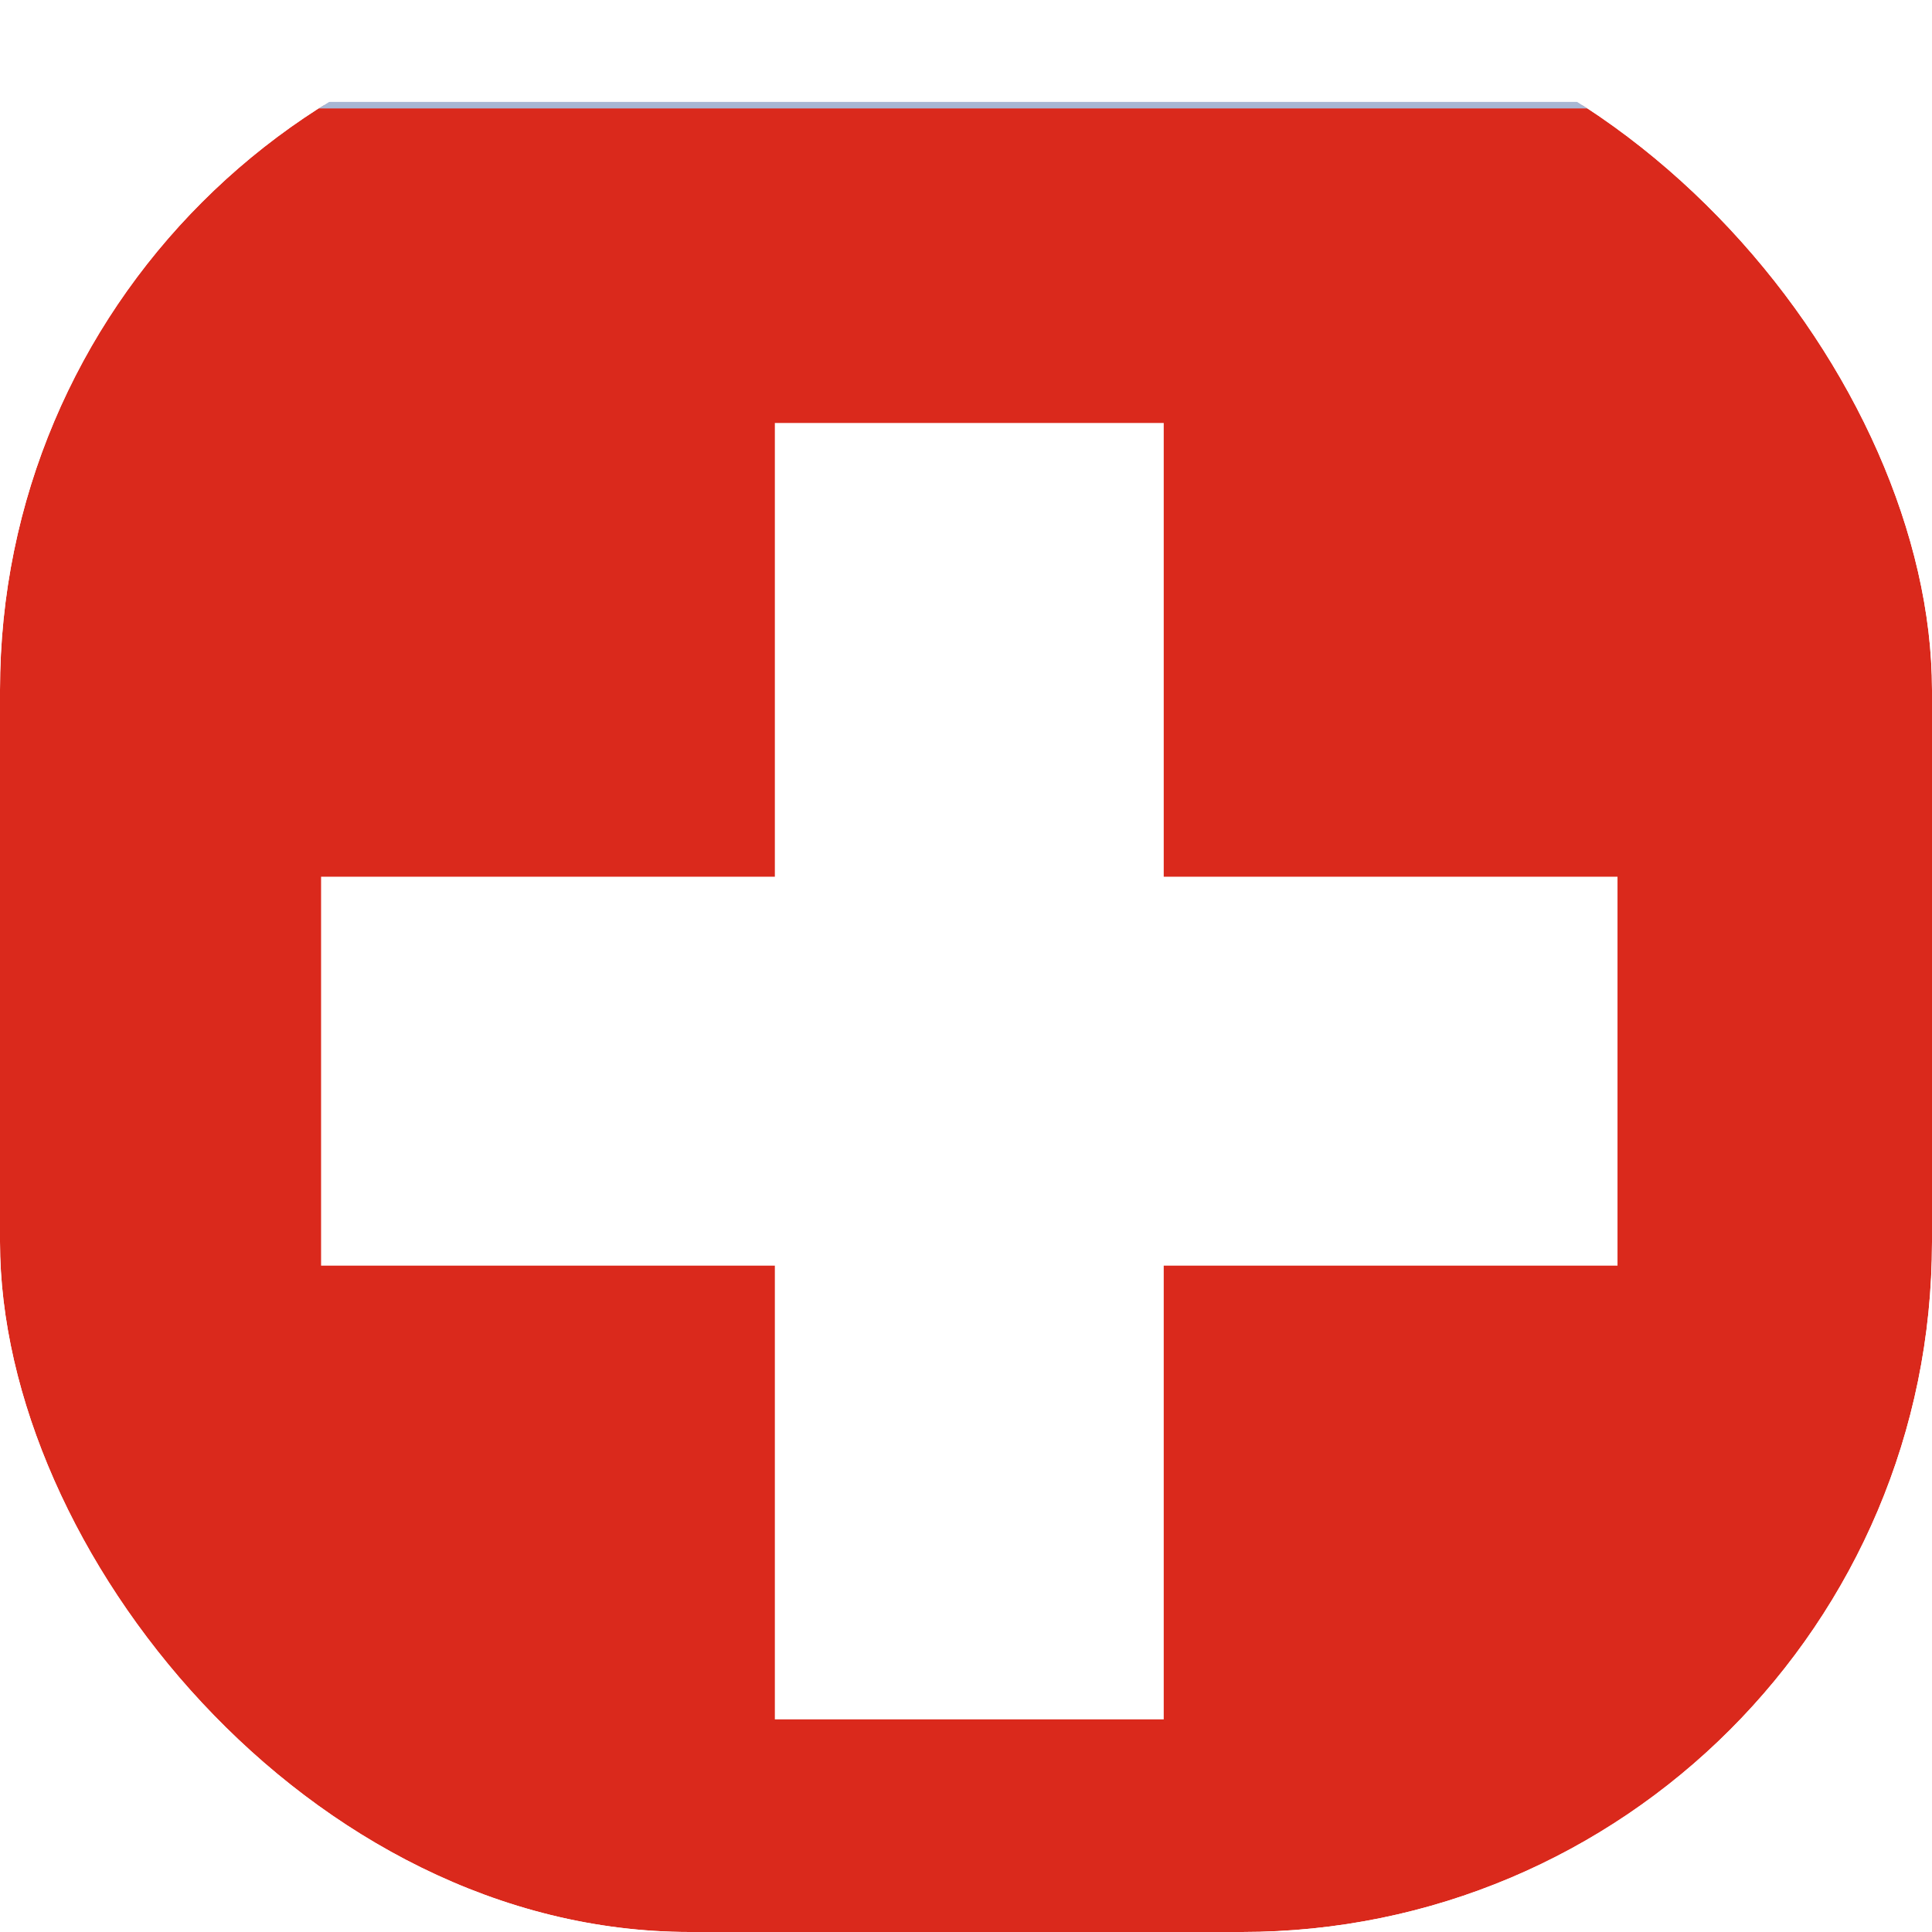 <svg width="32" height="32" viewBox="0 0 32 32" fill="none" xmlns="http://www.w3.org/2000/svg">
<g clip-path="url(#clip0_1142_3497)">
<g filter="url(#filter0_dd_1142_3497)">
<g clip-path="url(#clip1_1142_3497)">
<rect x="-8" width="48.109" height="32" fill="white"/>
<path d="M-8 0H40.109V32H-8V0Z" fill="#DA291C"/>
<path d="M12.834 5.264H19.275V12.779H26.791V19.221H19.275V26.736H12.834V19.221H5.318V12.779H12.834V5.264Z" fill="white"/>
</g>
<rect x="-8" width="48.109" height="32" stroke="#A8B7D4" stroke-width="0.108" stroke-linejoin="round"/>
</g>
</g>
<defs>
<filter id="filter0_dd_1142_3497" x="-10.666" y="-0.925" width="53.442" height="37.333" filterUnits="userSpaceOnUse" color-interpolation-filters="sRGB">
<feFlood flood-opacity="0" result="BackgroundImageFix"/>
<feColorMatrix in="SourceAlpha" type="matrix" values="0 0 0 0 0 0 0 0 0 0 0 0 0 0 0 0 0 0 127 0" result="hardAlpha"/>
<feOffset dy="1.742"/>
<feGaussianBlur stdDeviation="1.306"/>
<feComposite in2="hardAlpha" operator="out"/>
<feColorMatrix type="matrix" values="0 0 0 0 0.259 0 0 0 0 0.278 0 0 0 0 0.298 0 0 0 0.08 0"/>
<feBlend mode="normal" in2="BackgroundImageFix" result="effect1_dropShadow_1142_3497"/>
<feColorMatrix in="SourceAlpha" type="matrix" values="0 0 0 0 0 0 0 0 0 0 0 0 0 0 0 0 0 0 127 0" result="hardAlpha"/>
<feOffset/>
<feGaussianBlur stdDeviation="0.109"/>
<feComposite in2="hardAlpha" operator="out"/>
<feColorMatrix type="matrix" values="0 0 0 0 0.259 0 0 0 0 0.278 0 0 0 0 0.298 0 0 0 0.32 0"/>
<feBlend mode="normal" in2="effect1_dropShadow_1142_3497" result="effect2_dropShadow_1142_3497"/>
<feBlend mode="normal" in="SourceGraphic" in2="effect2_dropShadow_1142_3497" result="shape"/>
</filter>
<clipPath id="clip0_1142_3497">
<rect width="32" height="32" rx="11.429" fill="white"/>
</clipPath>
<clipPath id="clip1_1142_3497">
<rect x="-8" width="48.109" height="32" fill="white"/>
</clipPath>
</defs>
</svg>
